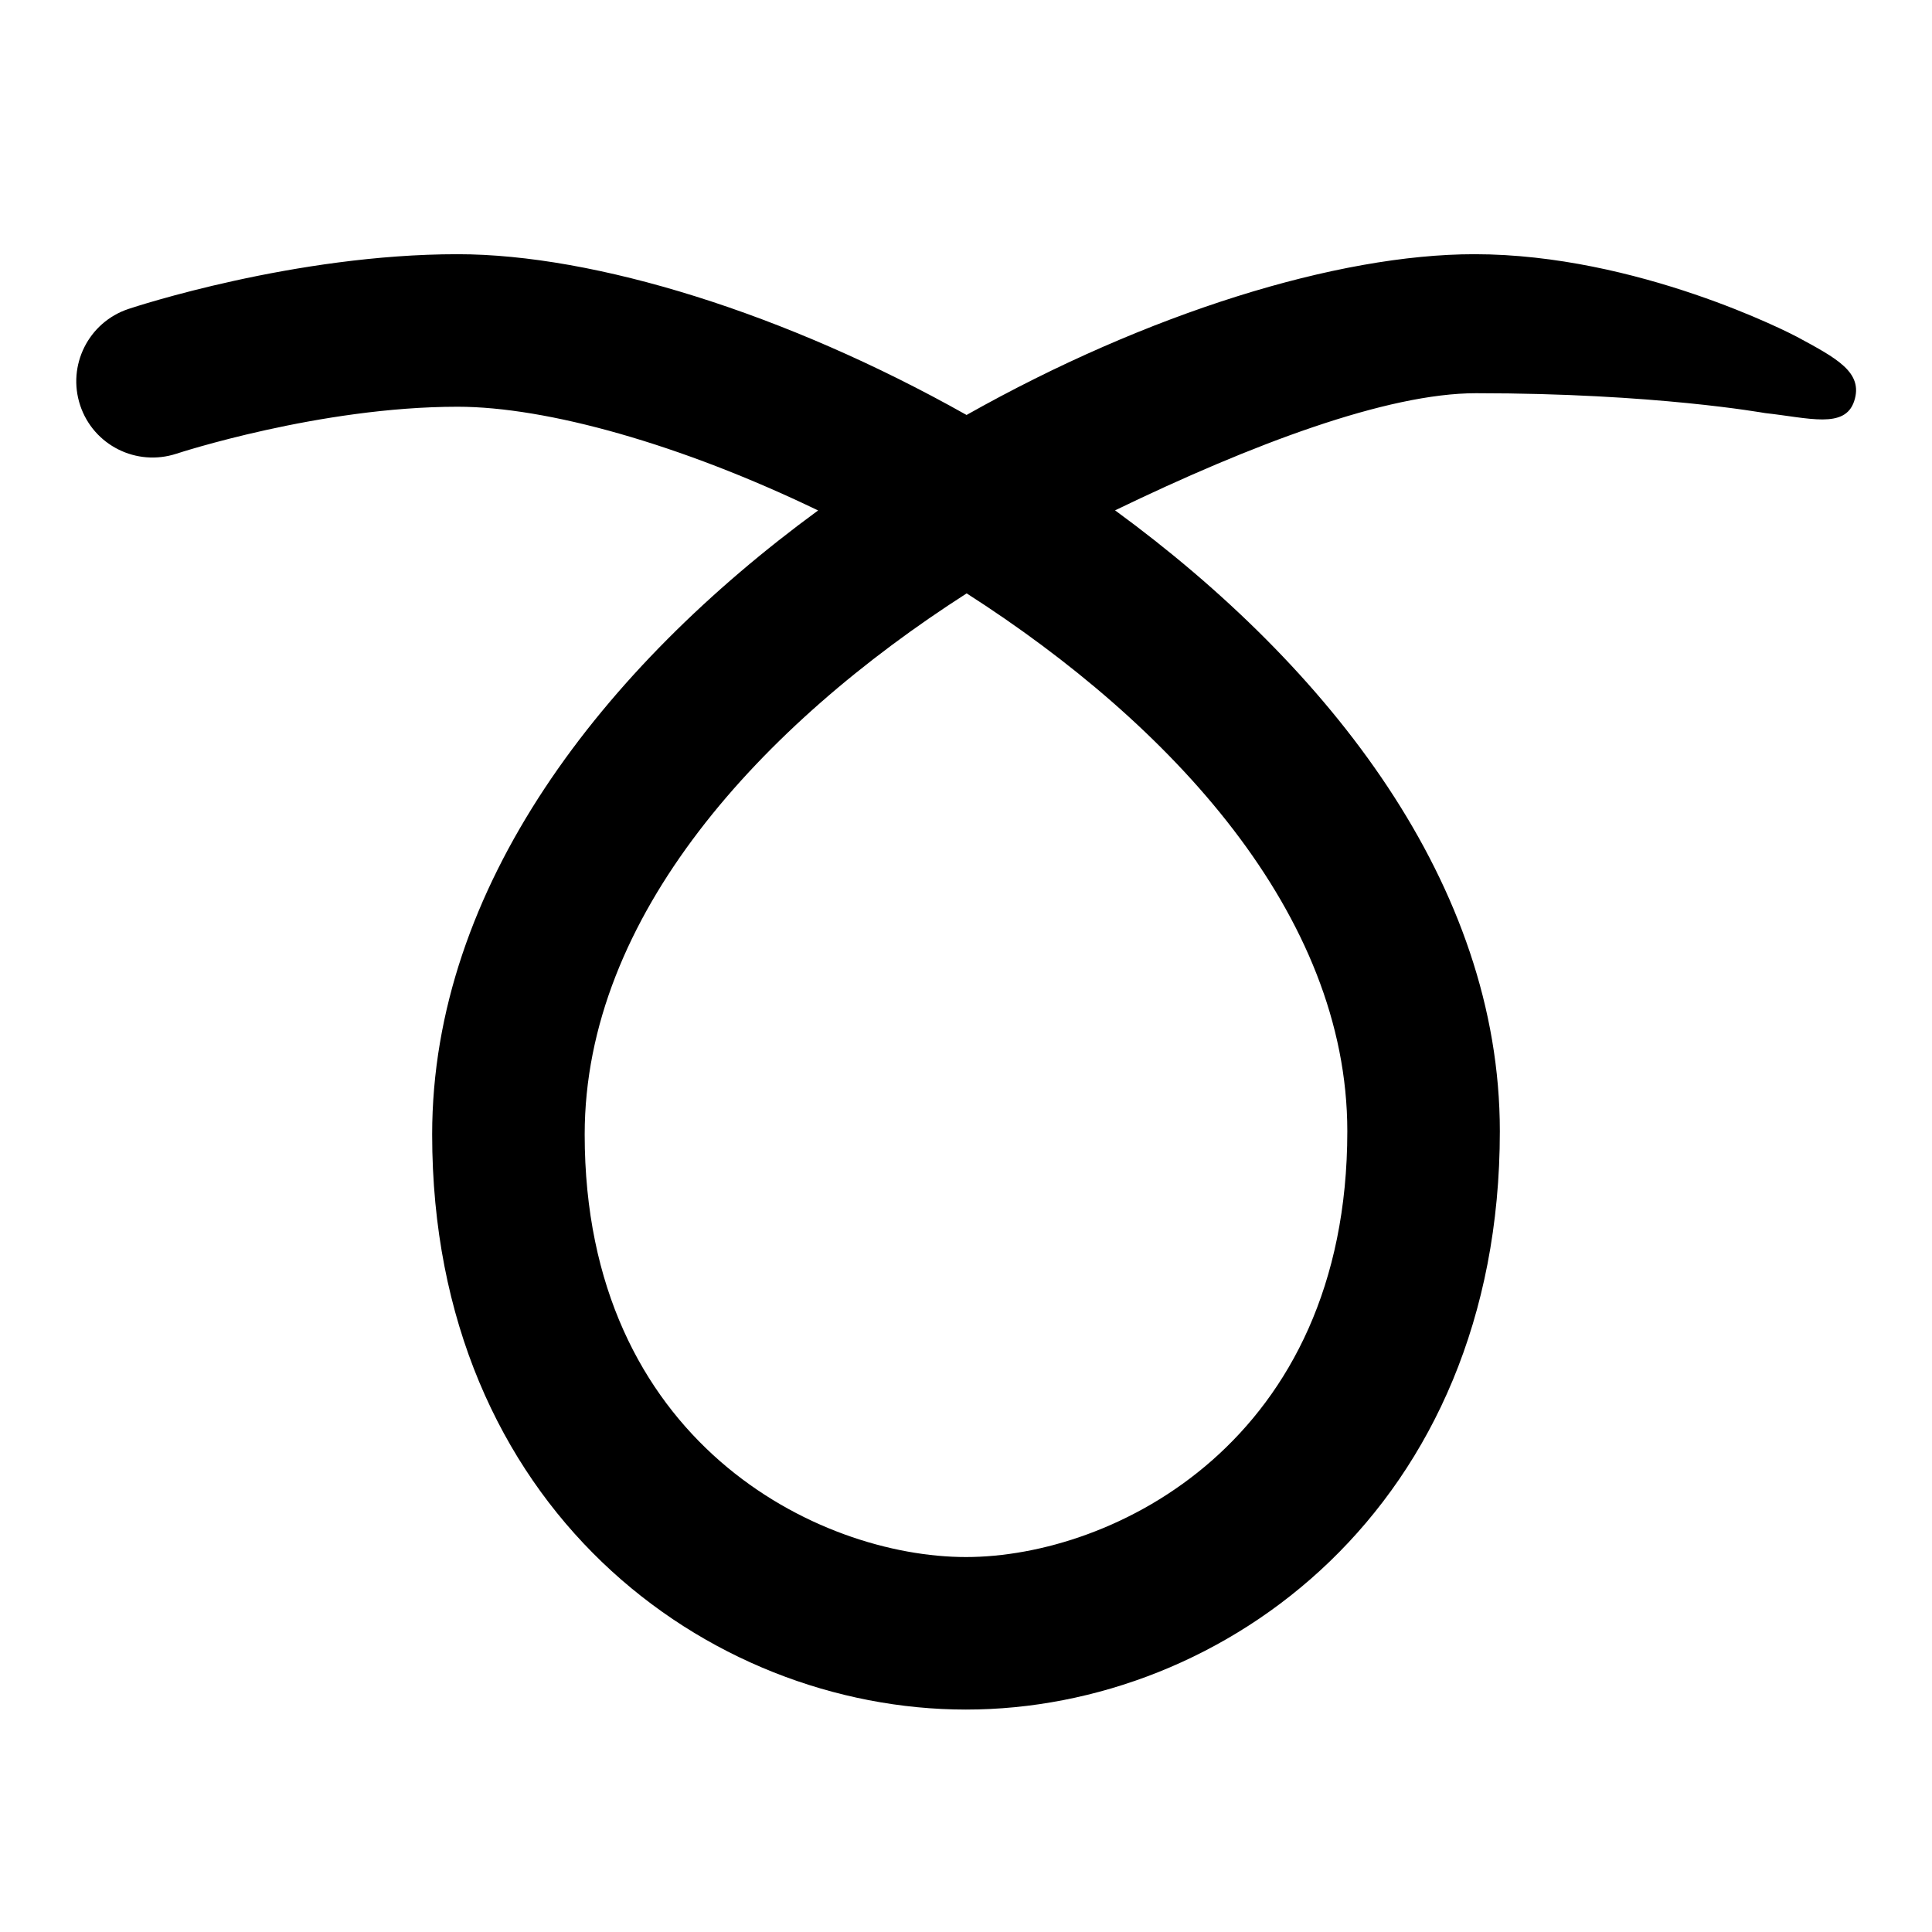 <?xml version="1.0" encoding="UTF-8" standalone="no"?><svg xmlns:svg="http://www.w3.org/2000/svg" xmlns="http://www.w3.org/2000/svg" version="1.1" viewBox="0 0 47.5 47.5" style="enable-background:new 0 0 47.5 47.5;" id="svg2" xml:space="preserve"><defs id="defs6"><clipPath id="clipPath18"><path d="M 0,38 38,38 38,0 0,0 0,38 z" id="path20"/></clipPath></defs><g transform="matrix(1.25,0,0,-1.25,0,47.5)" id="g12"><g id="g14"><g clip-path="url(#clipPath18)" id="g16"><g transform="translate(19.013,26.329)" id="g22"><path d="m 0,0 c -4.03,-2.585 -7.513,-6.345 -7.513,-10.642 0,-6.055 4.6,-8.312 7.5,-8.312 2.9,0 7.5,2.273 7.5,8.375 C 7.487,-6.31 4.02,-2.574 0,0 m -0.013,-21.954 c -5.09,0 -10.5,3.965 -10.5,11.312 0,4.877 3.366,9.178 7.591,12.273 -2.698,1.301 -5.334,2.04 -7.091,2.04 -2.708,0 -5.499,-0.914 -5.527,-0.923 -0.789,-0.259 -1.635,0.165 -1.896,0.95 -0.261,0.786 0.164,1.634 0.949,1.896 0.132,0.044 3.268,1.077 6.474,1.077 2.695,0 6.45,-1.158 10.011,-3.162 3.555,2.004 7.3,3.162 9.989,3.162 3.207,0 6.222,-1.559 6.344,-1.625 0.781,-0.422 1.312,-0.699 1.125,-1.266 -0.182,-0.551 -0.891,-0.328 -1.75,-0.234 -0.029,0.003 -2.156,0.391 -5.687,0.391 -1.752,0 -4.411,-1.004 -7.1,-2.304 4.215,-3.083 7.568,-7.361 7.568,-12.212 0,-7.389 -5.41,-11.375 -10.5,-11.375" id="path24" style="fill:#000000;fill-opacity:1;fill-rule:nonzero;stroke:none"/></g></g></g></g></svg>
